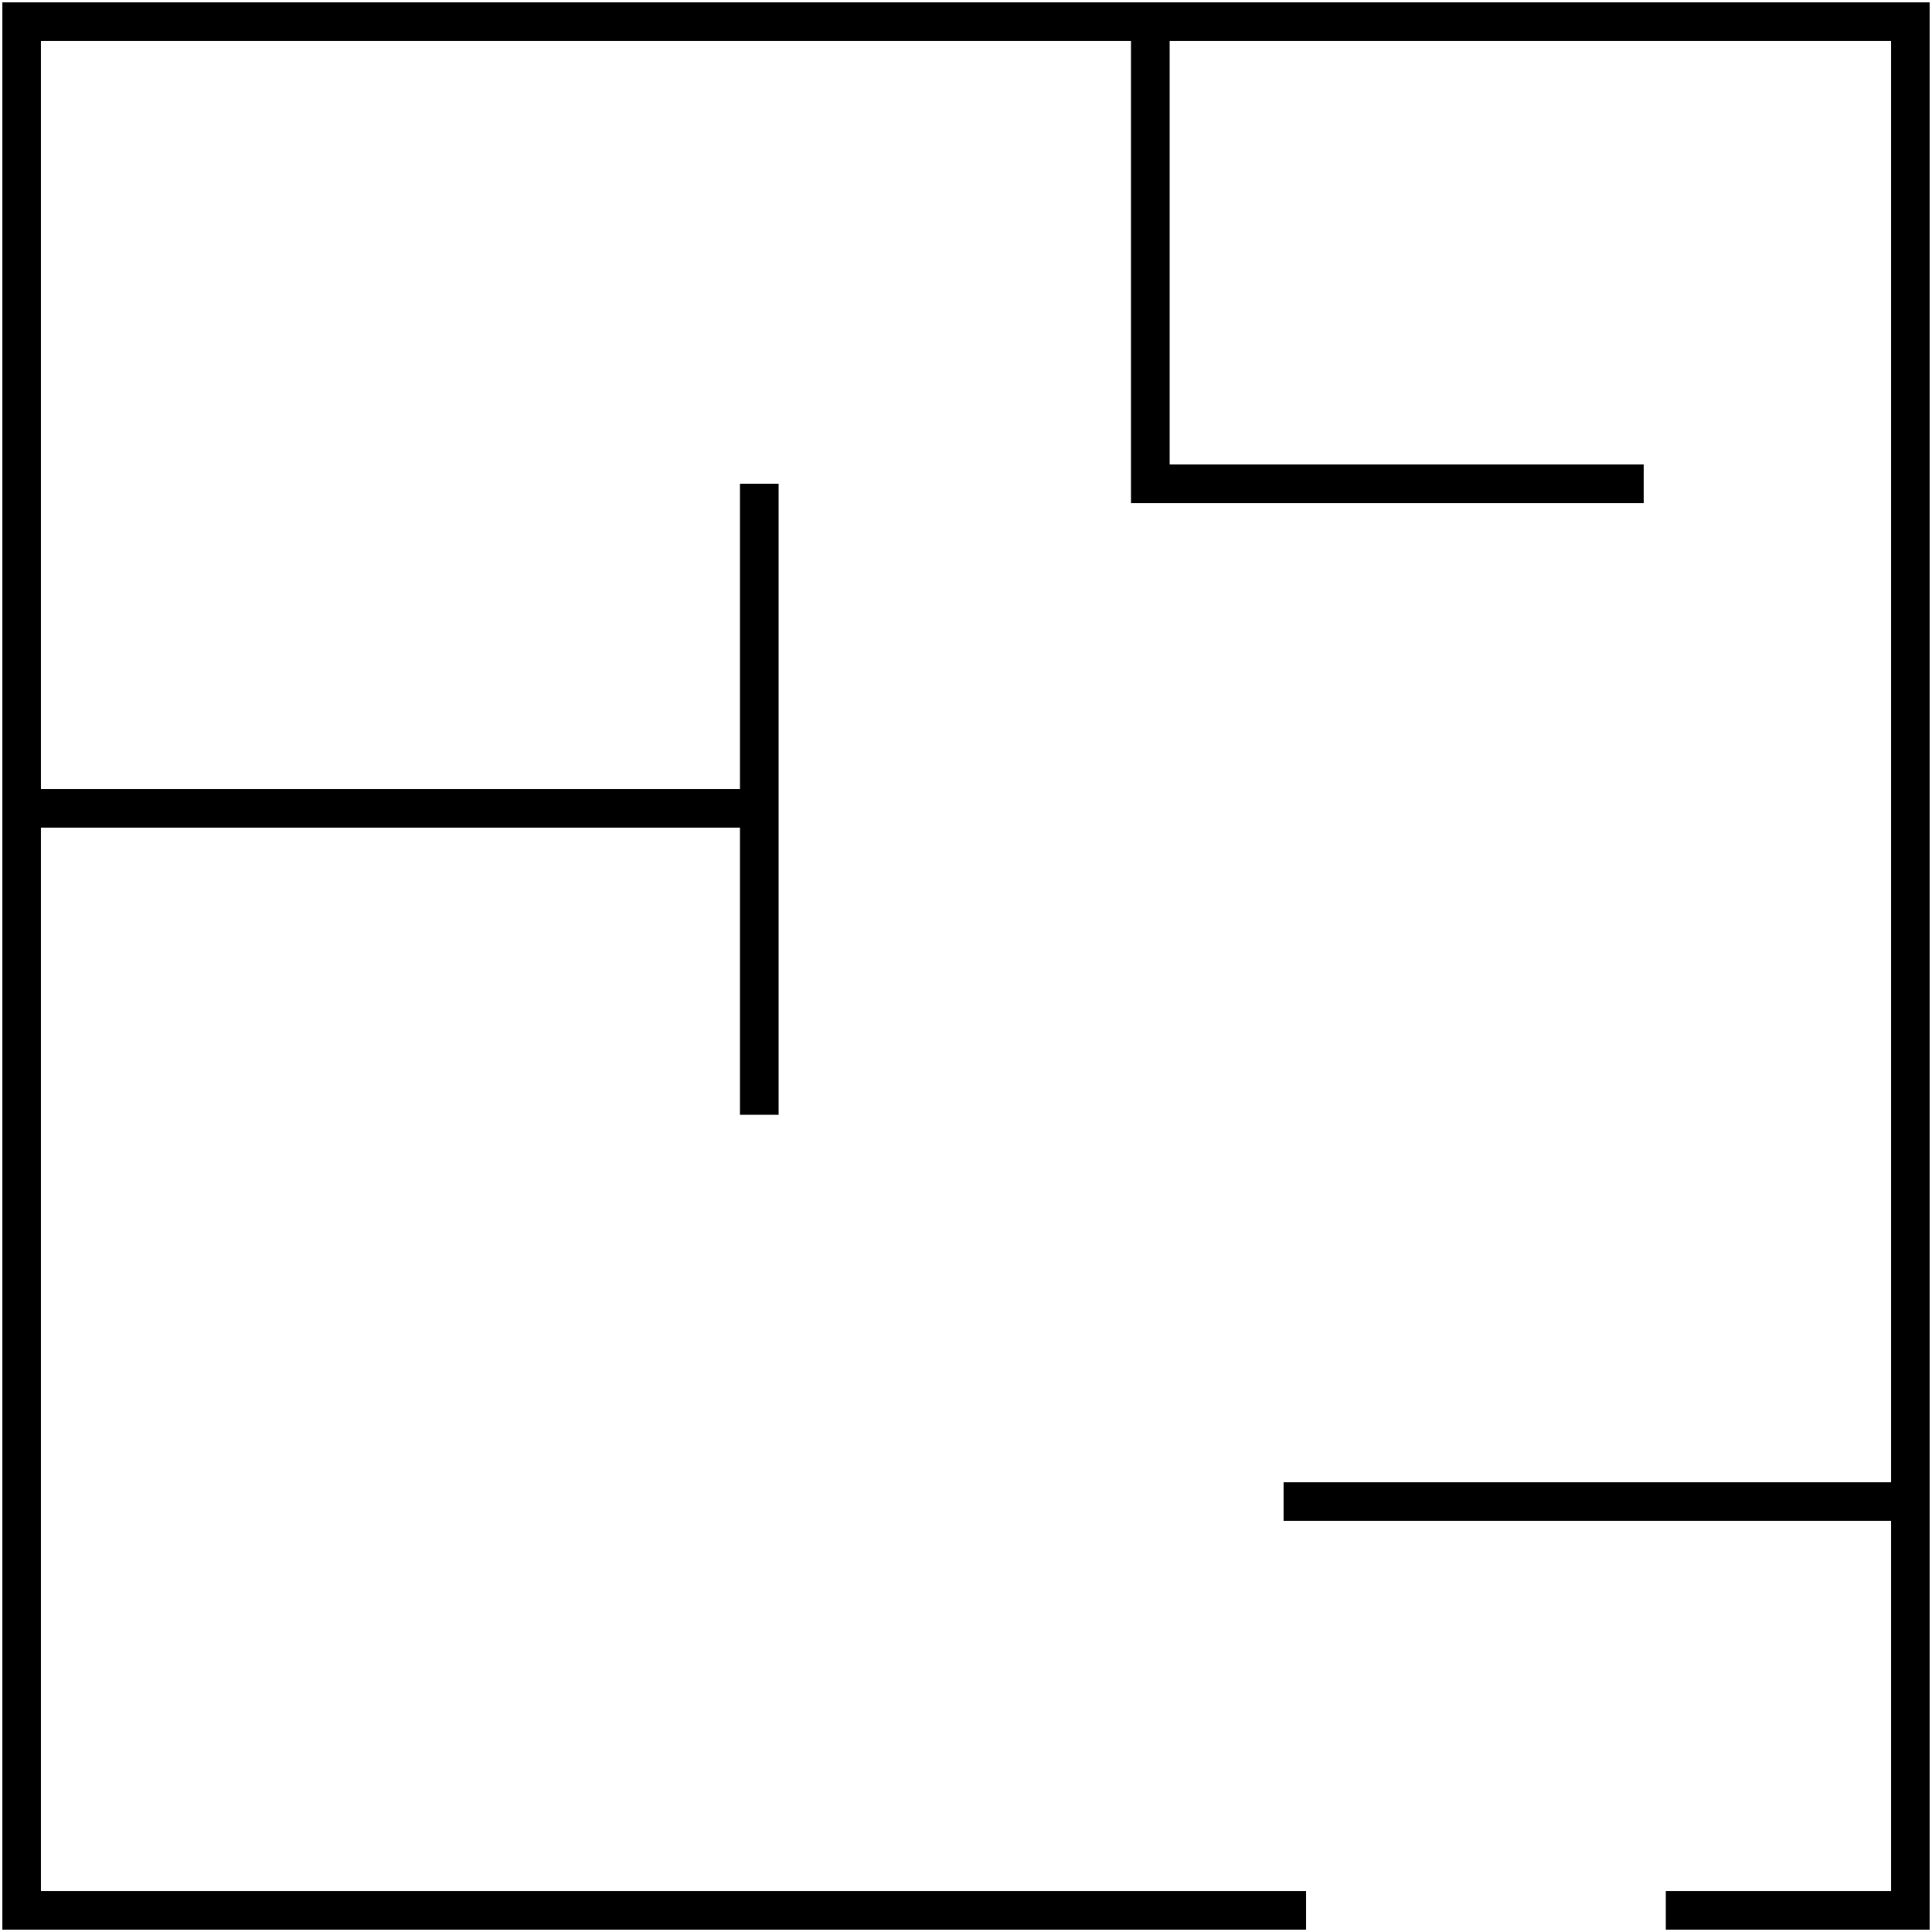 <?xml version="1.0" encoding="utf-8"?>
<!-- Generator: Adobe Illustrator 24.3.0, SVG Export Plug-In . SVG Version: 6.00 Build 0)  -->
<svg version="1.1" id="Ebene_1" xmlns="http://www.w3.org/2000/svg" xmlns:xlink="http://www.w3.org/1999/xlink" x="0px" y="0px"
	 viewBox="0 0 500 500" style="enable-background:new 0 0 500 500;" xml:space="preserve">
<style type="text/css">
	.st0{fill:none;stroke:#000000;stroke-width:10;stroke-miterlimit:10;}
</style>
<g>
	<polyline class="st0" points="431.1,494.4 494.4,494.4 494.4,385.1 494.4,5.6 5.6,5.6 5.6,494.4 338,494.4 	"/>
	<line class="st0" x1="332.2" y1="388.6" x2="494.4" y2="388.6"/>
	<polyline class="st0" points="5.6,209.2 196.5,209.2 196.5,125.2 196.5,288.5 	"/>
	<polyline class="st0" points="297.7,5.6 297.7,125.2 425.4,125.2 	"/>
</g>
</svg>
